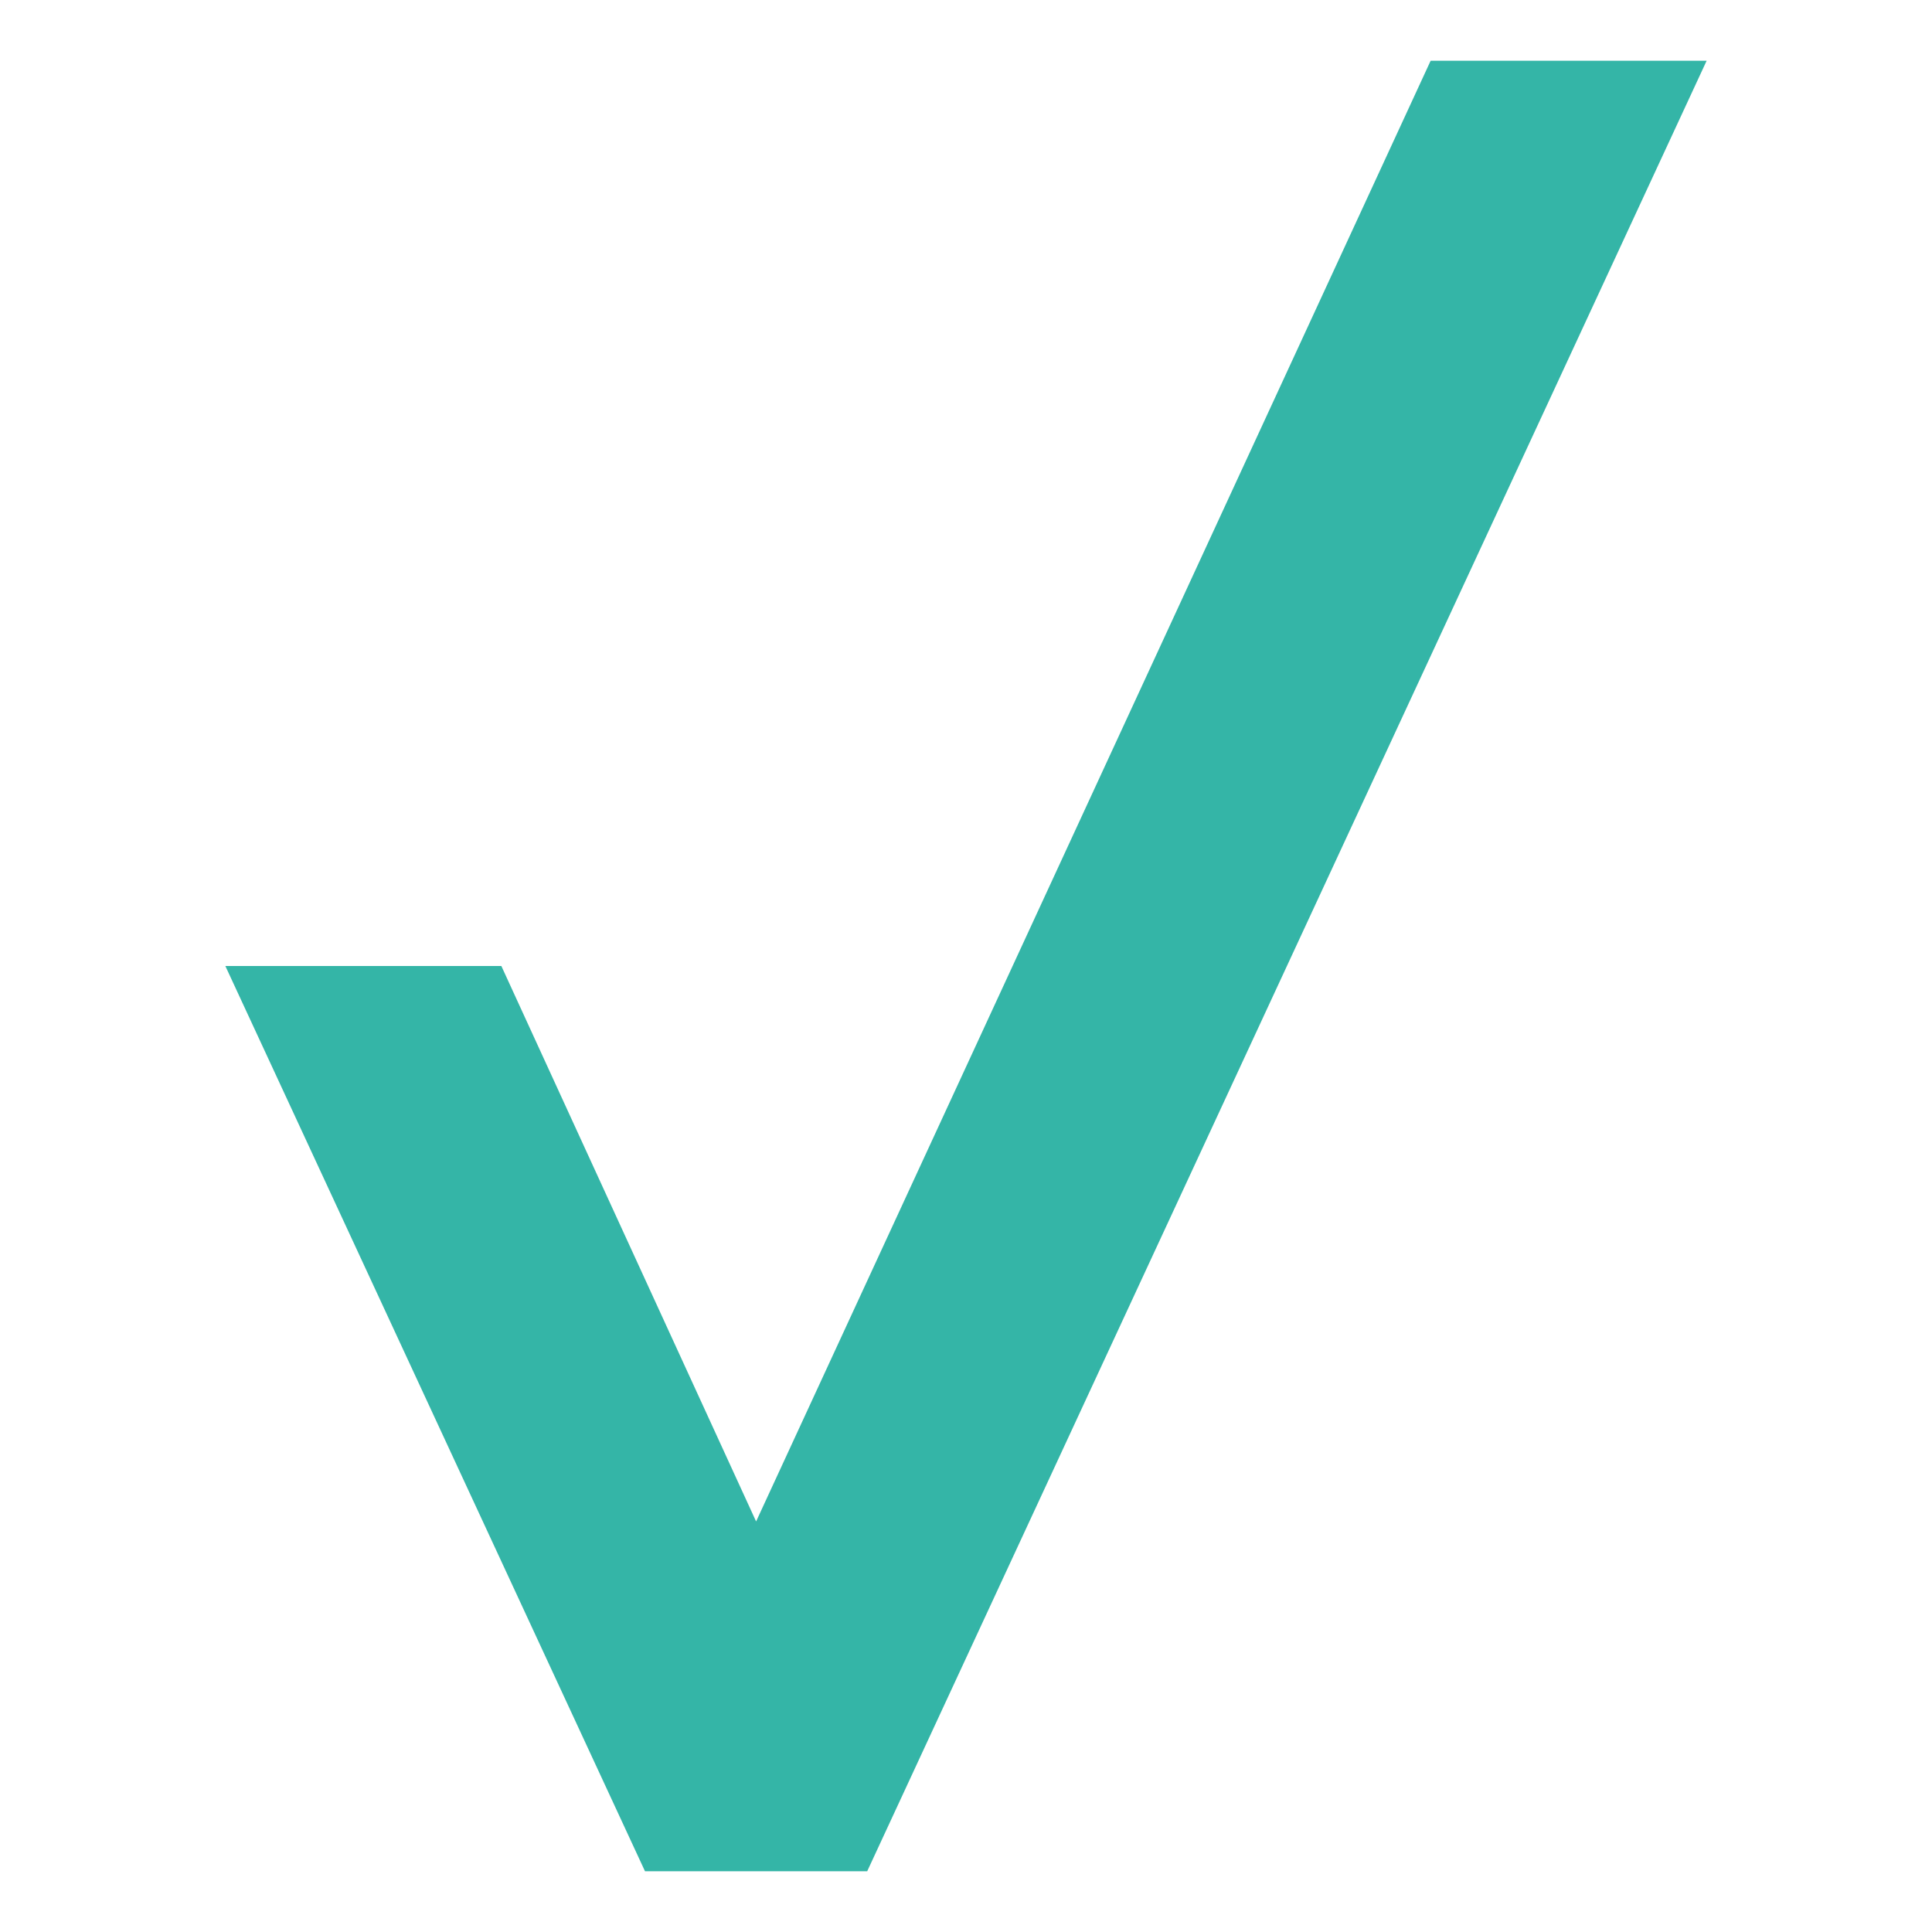 <svg xmlns="http://www.w3.org/2000/svg" width="14" height="14" viewBox="0 0 14 14" fill="#34b5a7">
  <g id="Layer_2" data-name="Layer 2" transform="translate(-0.156 -0.156)">
    <g id="invisible_box" data-name="invisible box" transform="translate(0 0)">
      <rect id="Rectangle_48" data-name="Rectangle 48" width="14" height="14" transform="translate(0.156 0.156)" fill="none"/>
      <rect id="Rectangle_49" data-name="Rectangle 49" width="14" height="14" transform="translate(0.156 0.156)" fill="none"/>
    </g>
    <g id="icons_Q2" data-name="icons Q2" transform="translate(1.789 0.596)">
      <path id="Path_8" data-name="Path 8" d="M6,8.56l3.041,6.56h1.61L16.734,2h-2L9.846,12.585,8,8.56Z" transform="translate(-6 -2)"/>
    </g>
  </g>
</svg>
